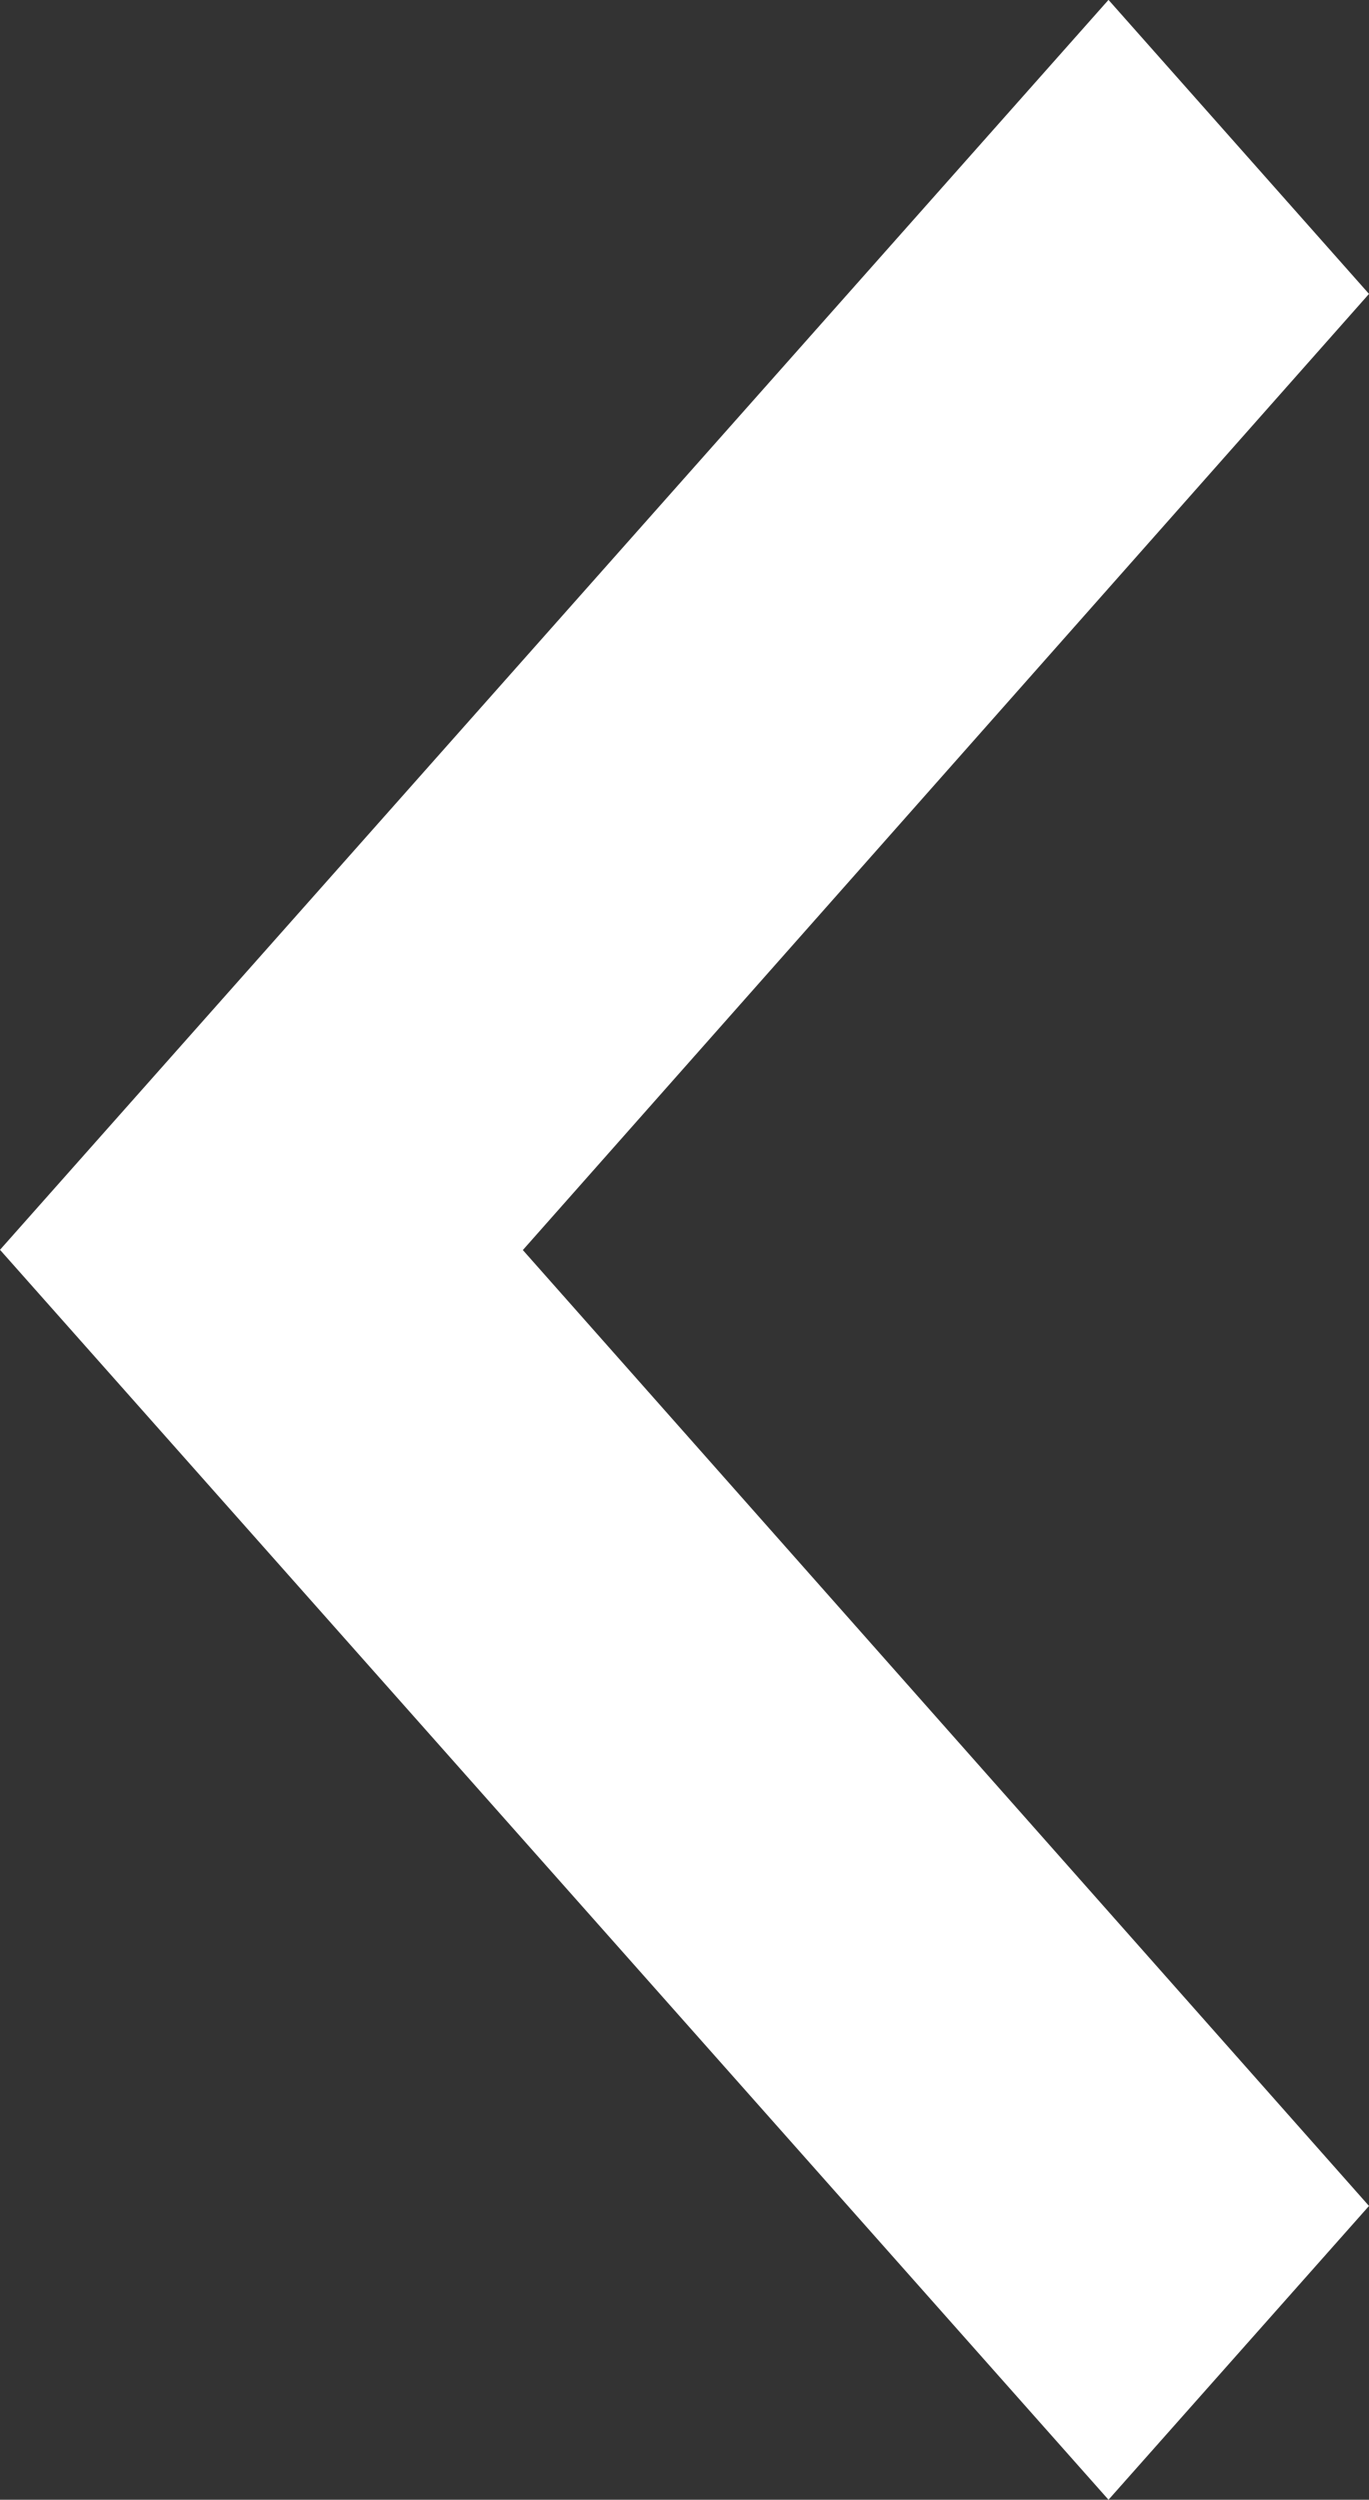 <svg xmlns="http://www.w3.org/2000/svg" width="11.115" height="20.285" viewBox="0 0 11.115 20.285">
    <rect x="0" y="0" width="11.115" height="20.285" fill="#333333" stroke="none"/>
    <path d="M0,17.9l6.87-7.759L0,2.384,2.115,0l9,10.143-9,10.143Z" transform="translate(11.115 20.285) rotate(180)" fill="#fff"/>
</svg>
